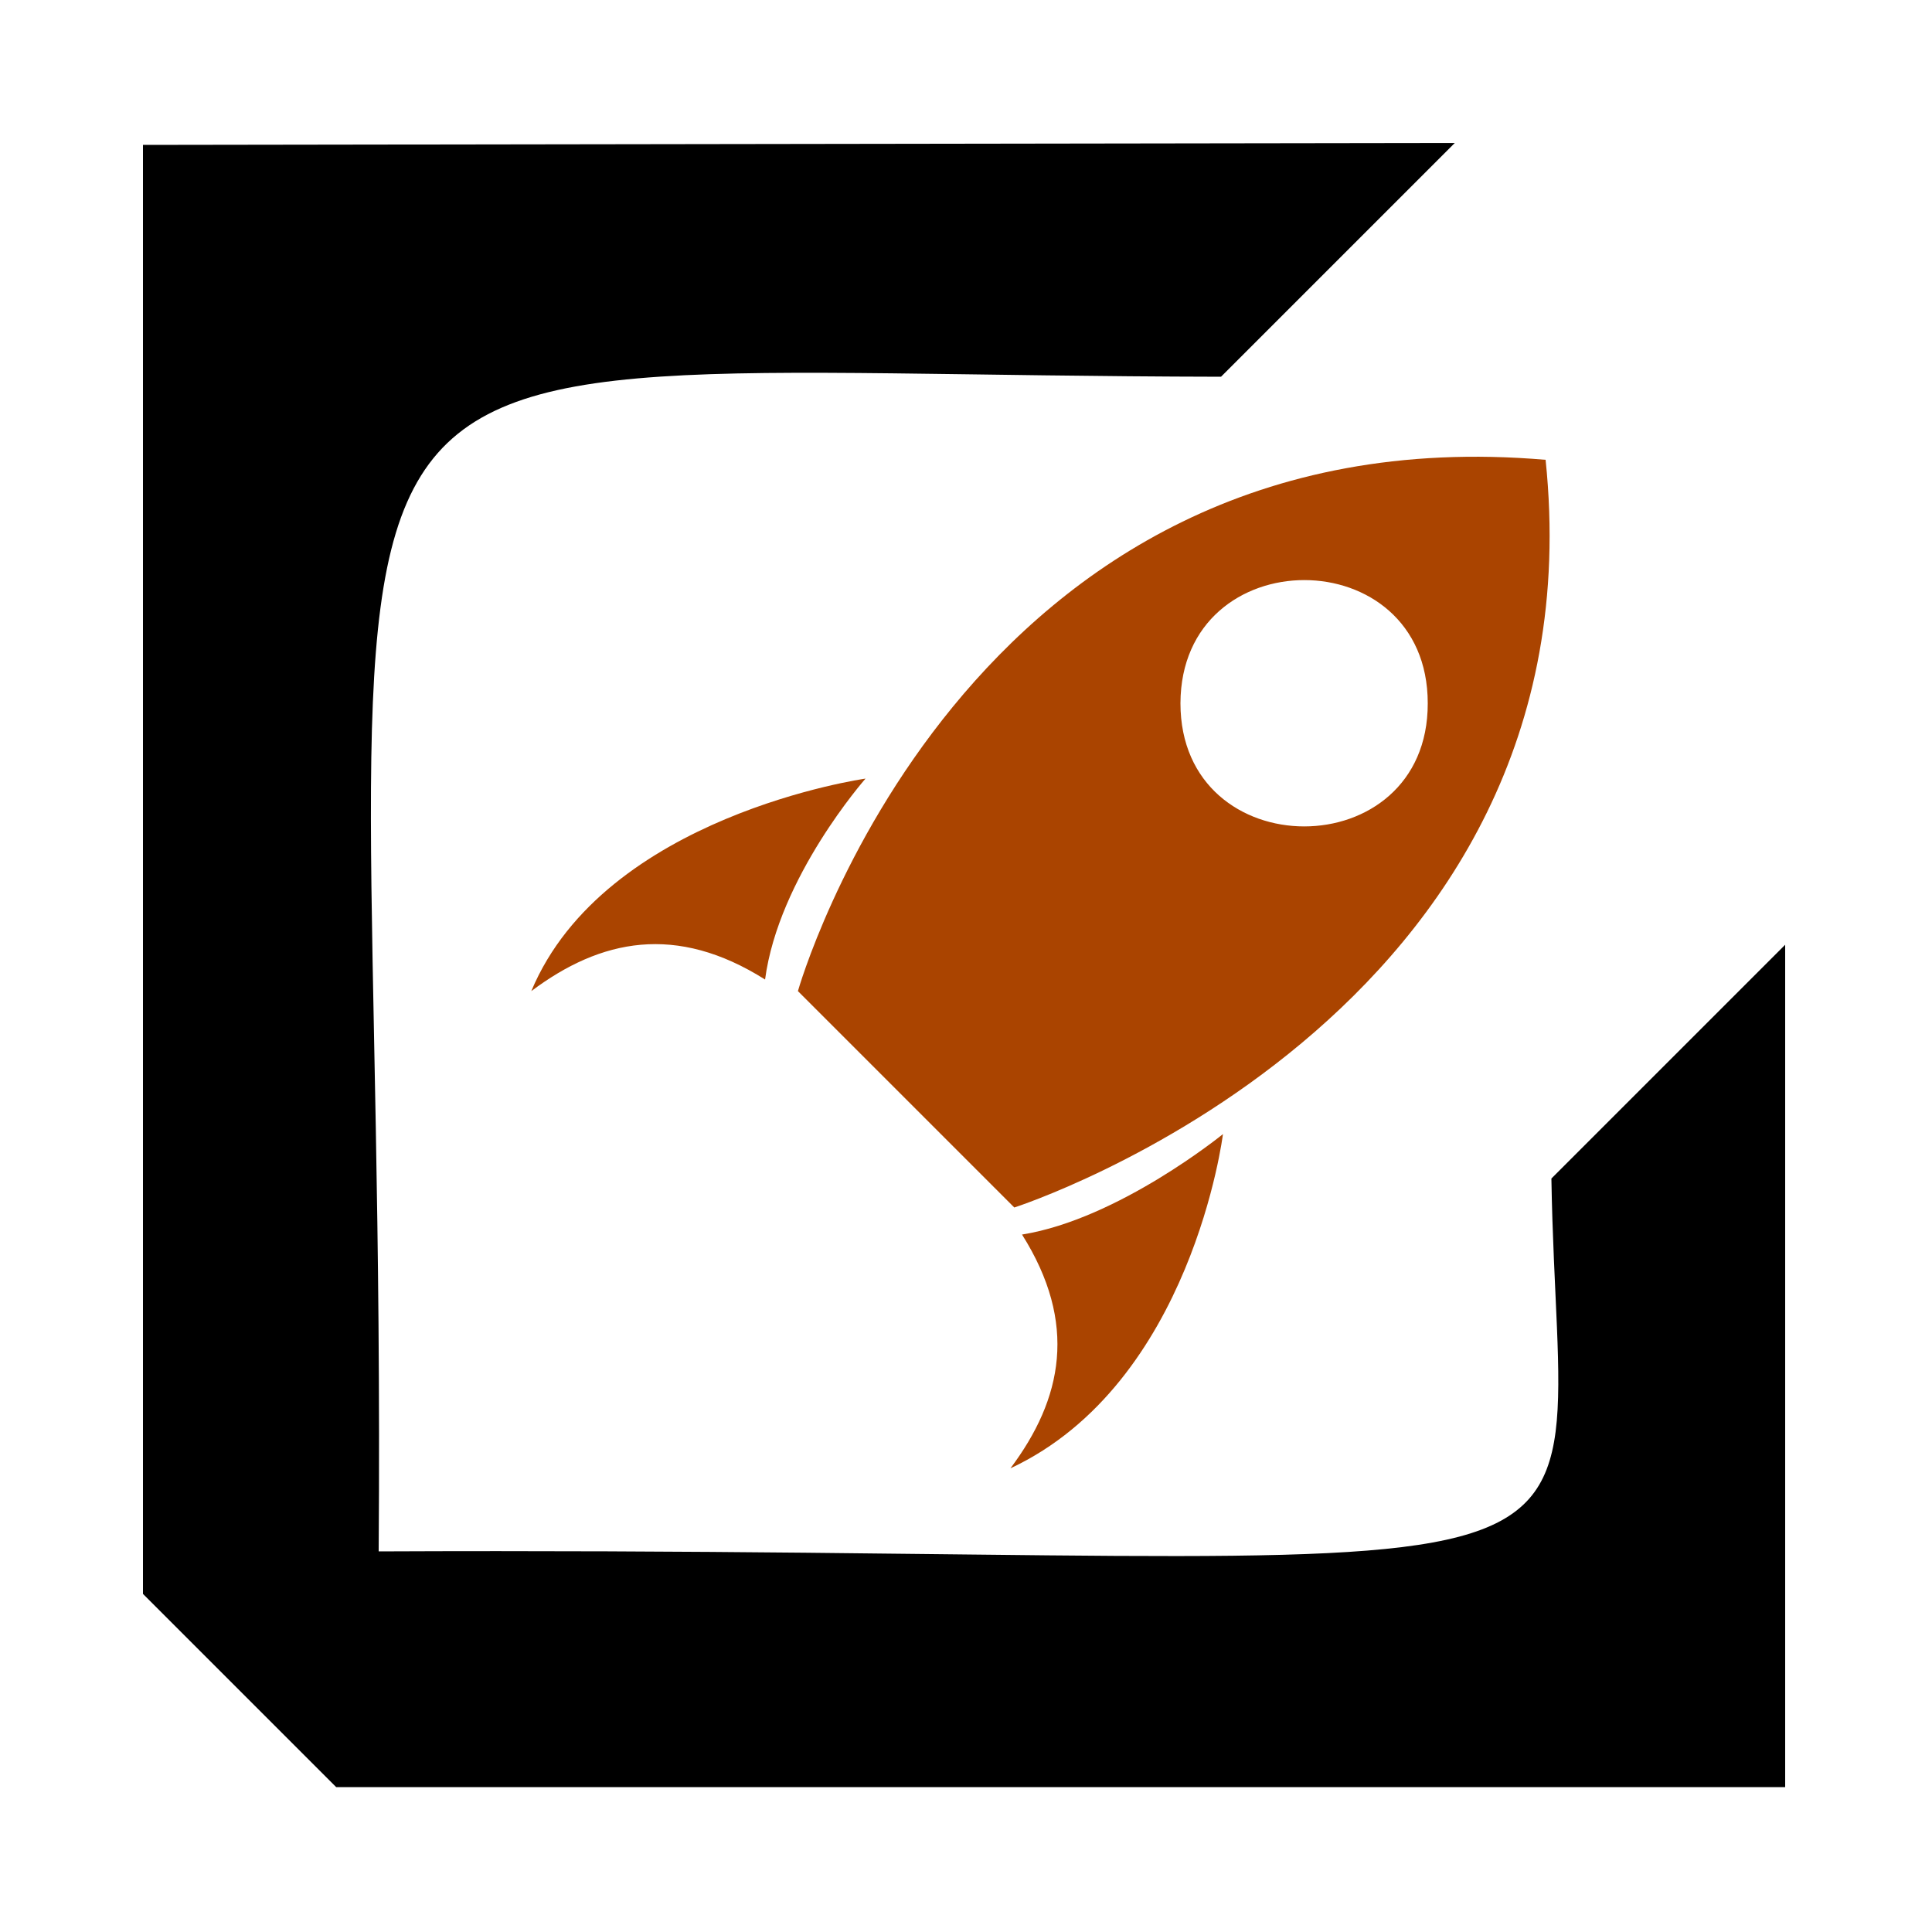 <svg width="1em" height="1em" viewBox="0 0 1000 1000" xmlns="http://www.w3.org/2000/svg"><path d="m800 238c-302-26-387 275-387 275l112 112s305-98 275-387zm-61 126c.2 85-128 85-128 0 .3-85 128-85 128 0zm-464 149c38-91 173-110 173-110s-45 51-52 104c-46-29-85-21-121 6zm358 74s-16 129-110 173c27-36 35-75 6-121 50-8 104-52 104-52z" fill="#aa4400"/><path d="m74 75v750l100 100h750v-436l-121 121c4 240 71 190-607 193 5-673-92-609 436-608l121-121z"/></svg>
